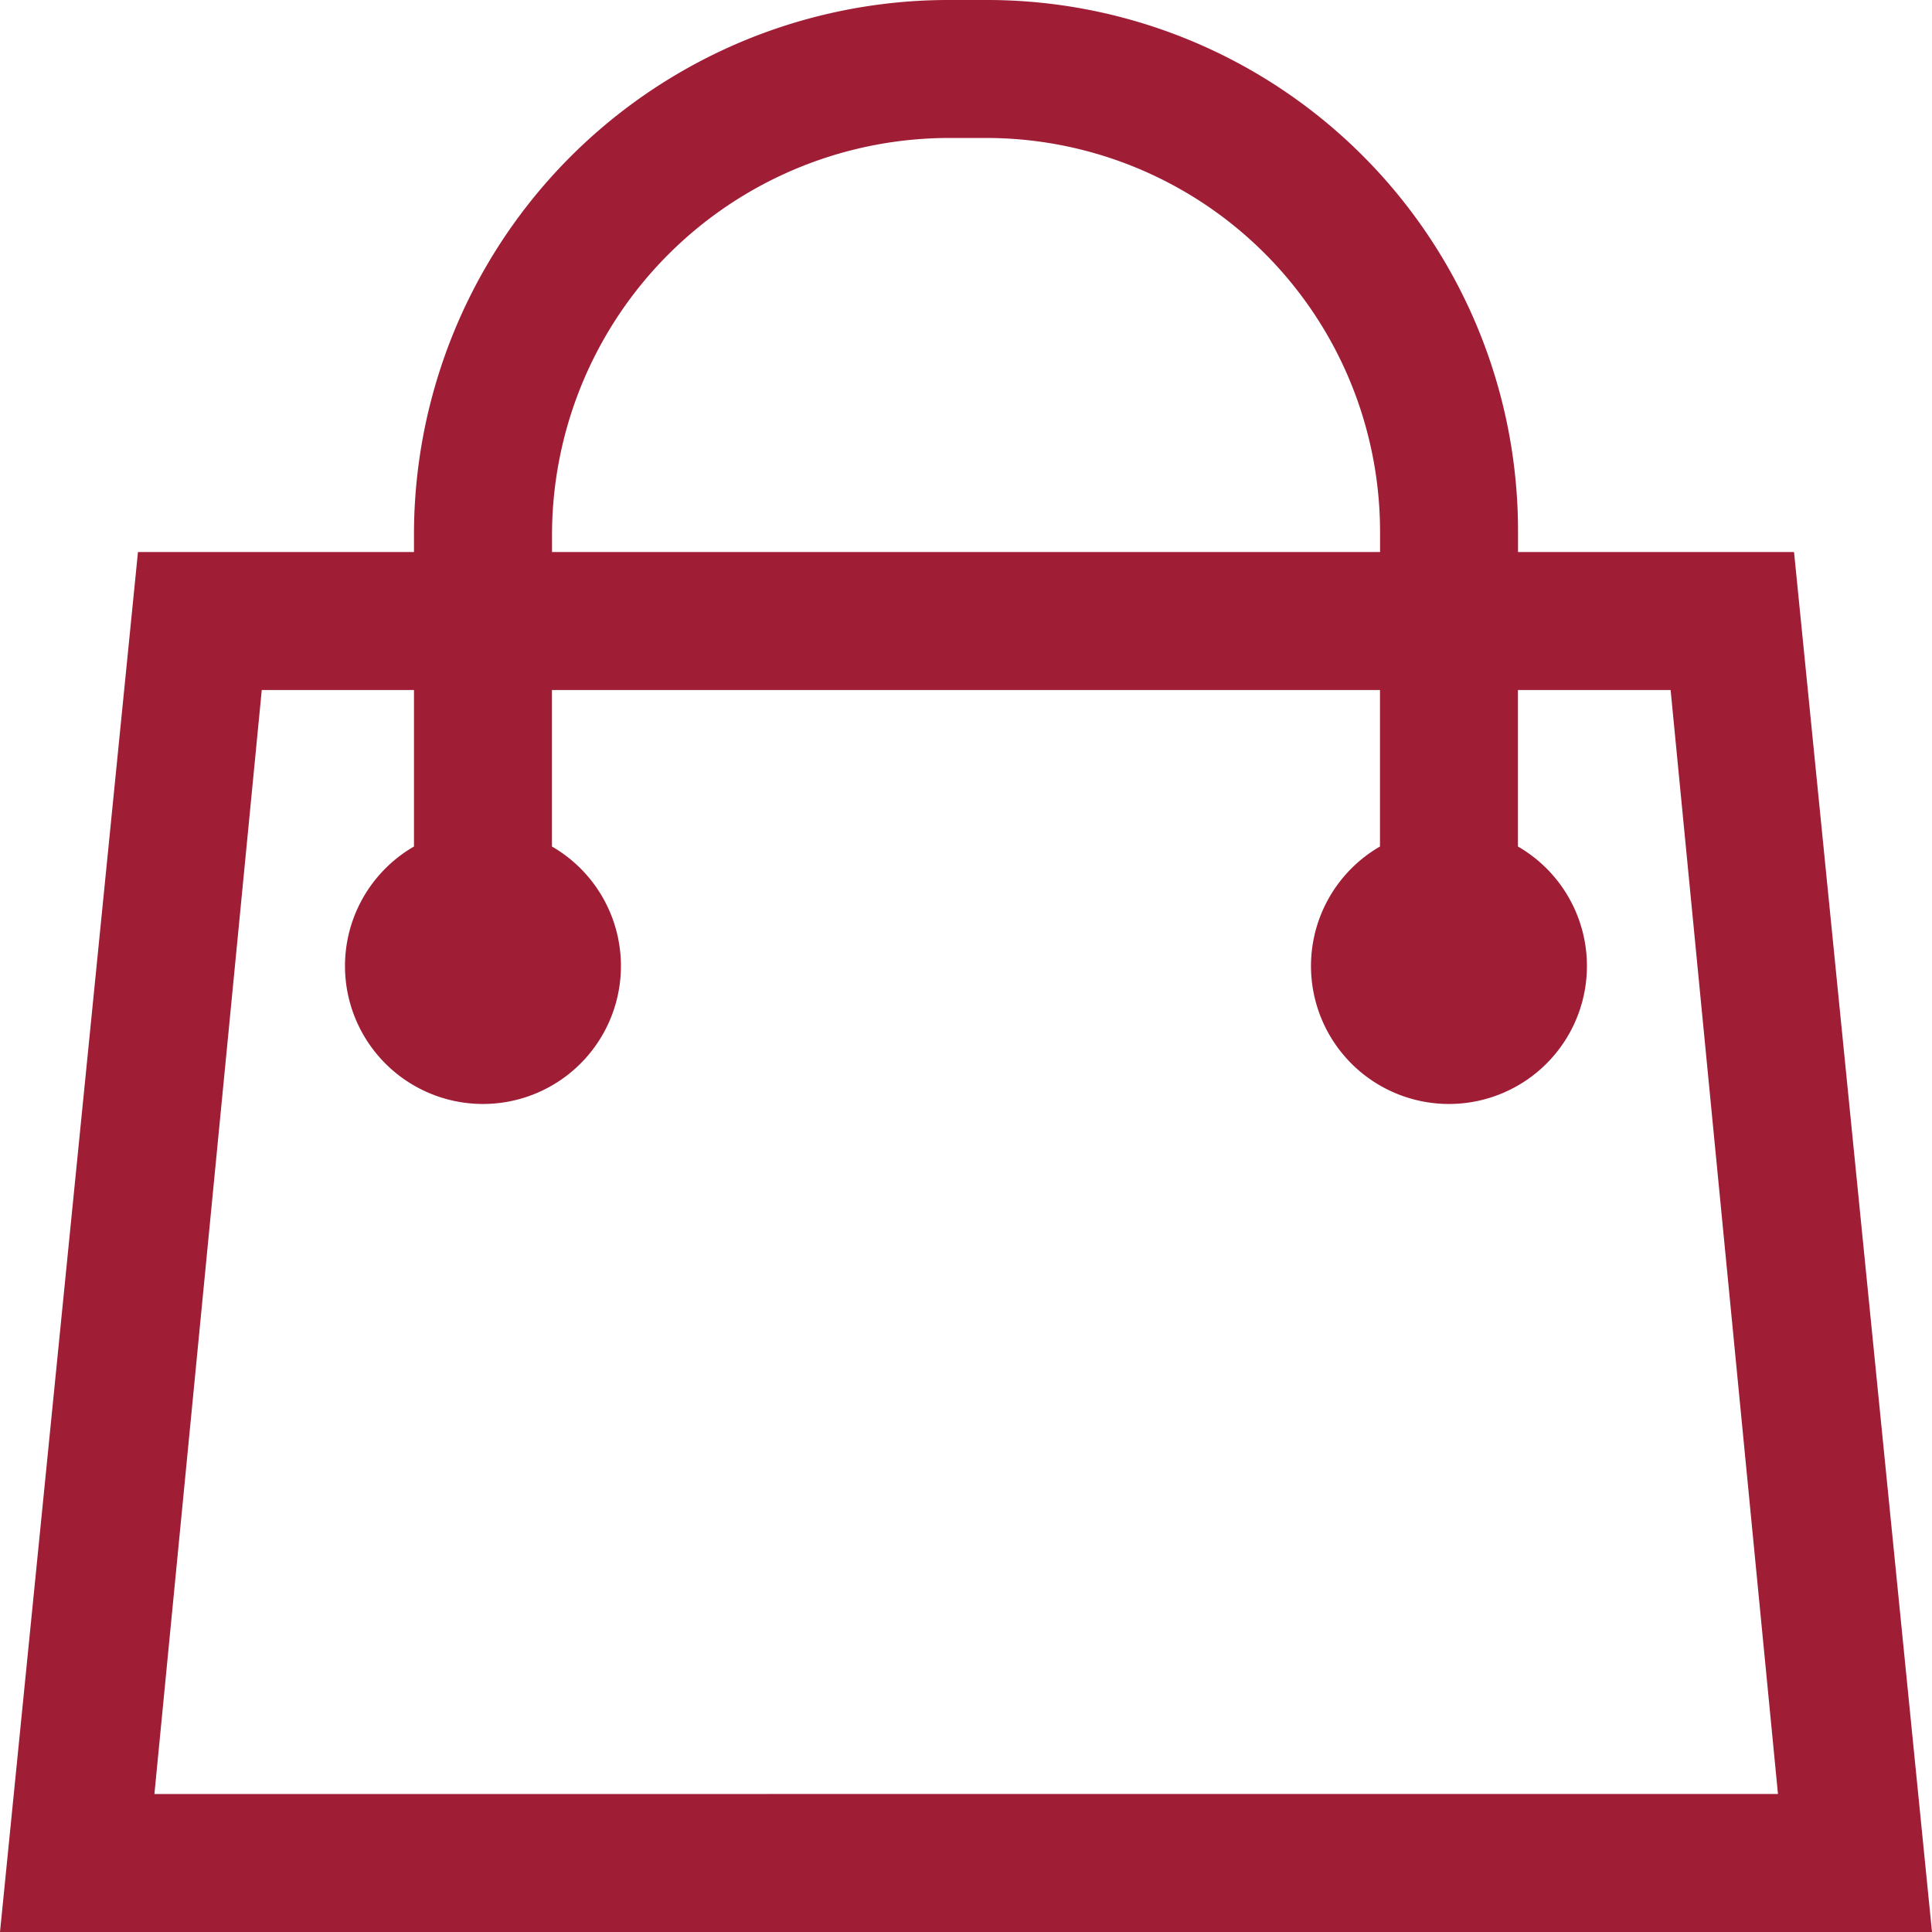 <svg xmlns="http://www.w3.org/2000/svg" width="25.5" height="25.5" viewBox="0 0 25.5 25.5">
  <path id="bag" d="M25.929,9.536H22.286V9.28a7.008,7.008,0,0,0-7.03-7.03H14.8A7.057,7.057,0,0,0,7.714,9.28v.256H4.071L2.25,27.75h25.5ZM9.536,9.28A5.245,5.245,0,0,1,14.8,4.071h.456A5.2,5.2,0,0,1,20.465,9.28v.256H9.536ZM4.288,25.929,5.705,11.357H7.714v2.066a1.821,1.821,0,1,0,1.821,0V11.357H20.464v2.066a1.821,1.821,0,1,0,1.821,0V11.357H24.3l1.417,14.571Z" transform="translate(-2.25 -2.25)" fill="#9f1d35"/>
</svg>
